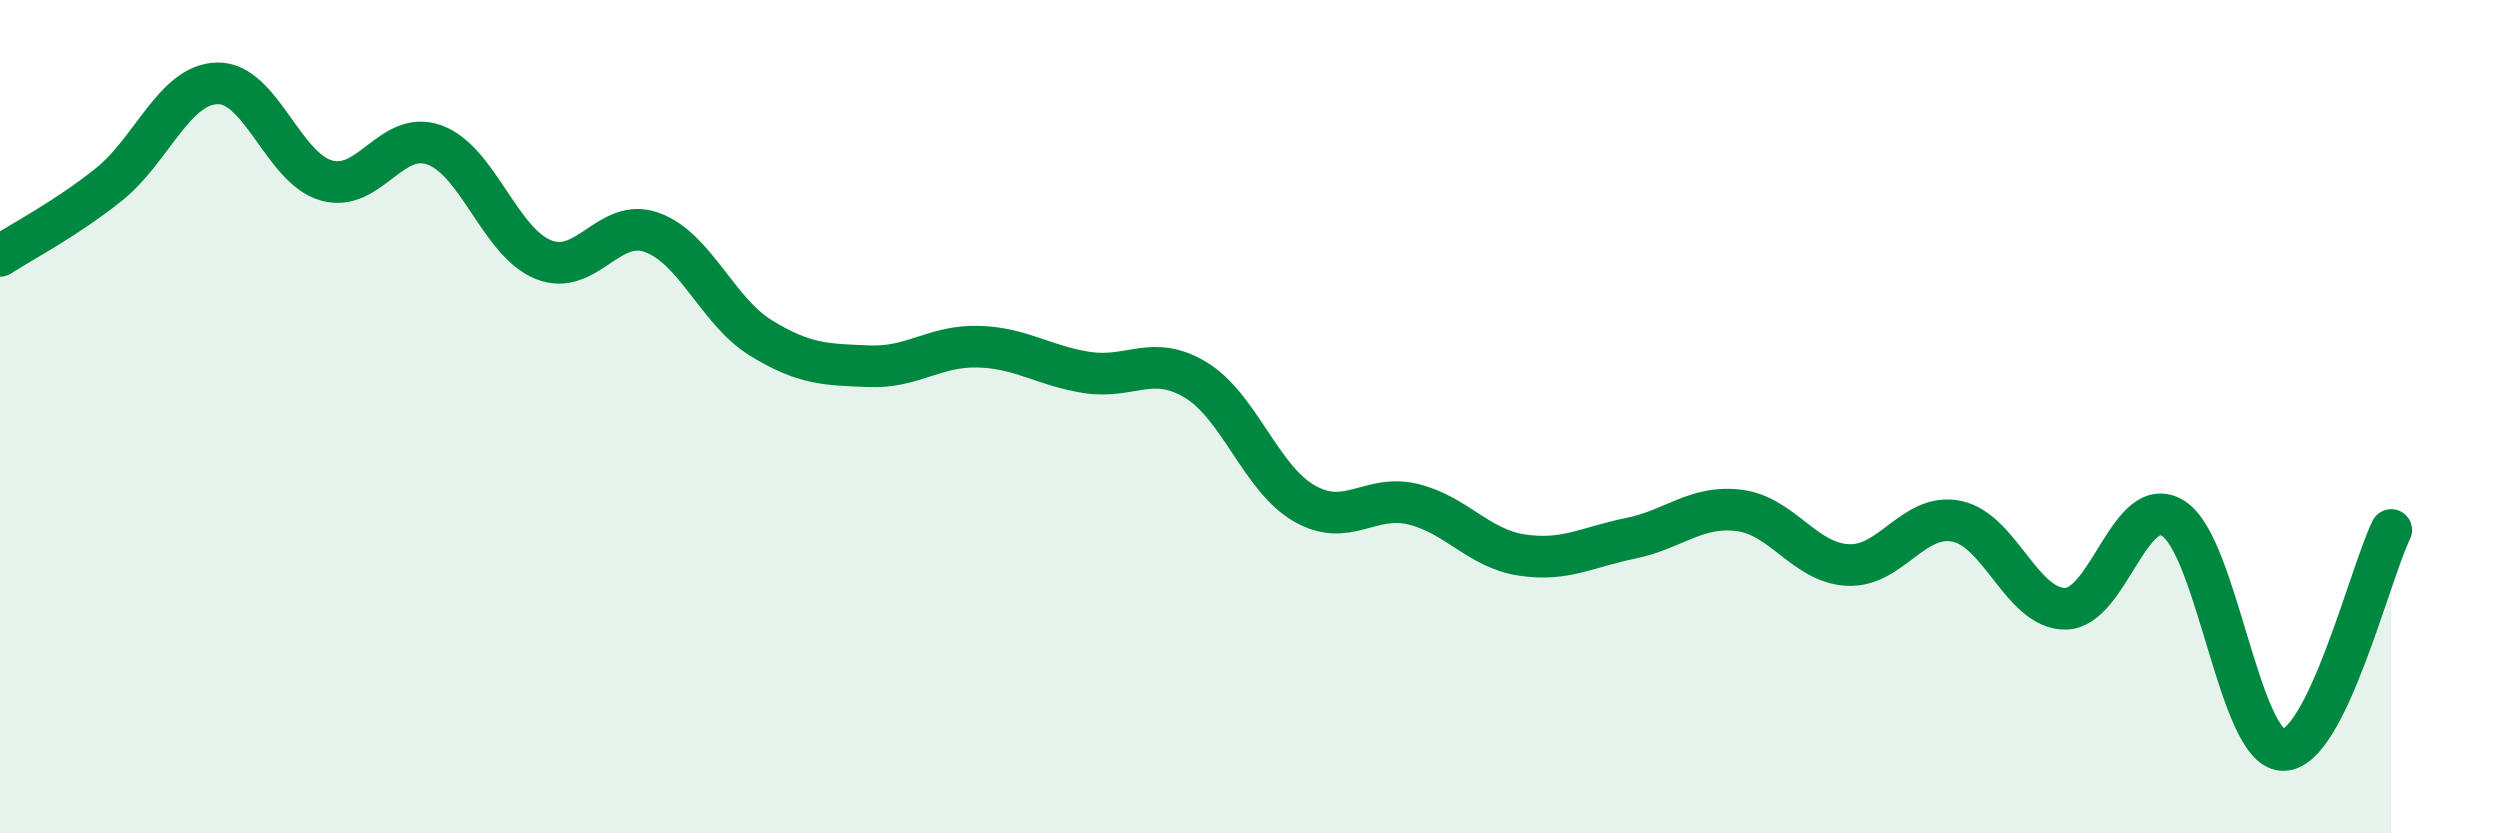 
    <svg width="60" height="20" viewBox="0 0 60 20" xmlns="http://www.w3.org/2000/svg">
      <path
        d="M 0,6.14 C 0.52,5.8 1.57,5.26 2.61,4.43 C 3.65,3.6 4.18,2.02 5.22,2 C 6.26,1.98 6.79,4.03 7.83,4.33 C 8.87,4.63 9.39,3.1 10.43,3.48 C 11.47,3.86 12,5.81 13.04,6.23 C 14.08,6.65 14.61,5.2 15.65,5.58 C 16.69,5.96 17.22,7.47 18.26,8.11 C 19.3,8.75 19.83,8.75 20.87,8.79 C 21.91,8.83 22.44,8.29 23.48,8.32 C 24.52,8.35 25.05,8.78 26.09,8.94 C 27.13,9.1 27.66,8.49 28.7,9.12 C 29.74,9.75 30.26,11.48 31.3,12.08 C 32.34,12.68 32.87,11.85 33.91,12.1 C 34.95,12.35 35.48,13.16 36.52,13.32 C 37.56,13.48 38.09,13.13 39.13,12.92 C 40.17,12.71 40.7,12.12 41.74,12.25 C 42.78,12.38 43.31,13.51 44.35,13.56 C 45.39,13.61 45.92,12.3 46.96,12.51 C 48,12.72 48.53,14.62 49.57,14.61 C 50.61,14.6 51.13,11.77 52.17,12.45 C 53.21,13.13 53.74,17.95 54.78,18 C 55.82,18.05 56.87,13.78 57.39,12.72L57.39 20L0 20Z"
        fill="#008740"
        opacity="0.1"
        stroke-linecap="round"
        stroke-linejoin="round"
      />
      <path
        d="M 0,6.14 C 0.52,5.8 1.57,5.26 2.61,4.43 C 3.65,3.6 4.18,2.02 5.22,2 C 6.26,1.98 6.79,4.03 7.83,4.33 C 8.87,4.63 9.39,3.1 10.43,3.48 C 11.47,3.86 12,5.81 13.04,6.23 C 14.08,6.65 14.61,5.2 15.65,5.58 C 16.69,5.96 17.22,7.47 18.26,8.11 C 19.3,8.75 19.83,8.75 20.87,8.79 C 21.91,8.83 22.44,8.29 23.48,8.32 C 24.52,8.35 25.05,8.78 26.09,8.94 C 27.13,9.1 27.66,8.49 28.7,9.12 C 29.74,9.75 30.26,11.48 31.3,12.08 C 32.34,12.68 32.87,11.85 33.91,12.1 C 34.95,12.35 35.48,13.16 36.52,13.32 C 37.56,13.48 38.09,13.13 39.13,12.92 C 40.17,12.71 40.7,12.12 41.74,12.25 C 42.78,12.38 43.31,13.51 44.35,13.56 C 45.39,13.61 45.92,12.3 46.96,12.51 C 48,12.72 48.53,14.62 49.57,14.61 C 50.61,14.6 51.13,11.77 52.17,12.45 C 53.21,13.13 53.74,17.95 54.78,18 C 55.82,18.05 56.87,13.78 57.39,12.72"
        stroke="#008740"
        stroke-width="1"
        fill="none"
        stroke-linecap="round"
        stroke-linejoin="round"
      />
    </svg>
  